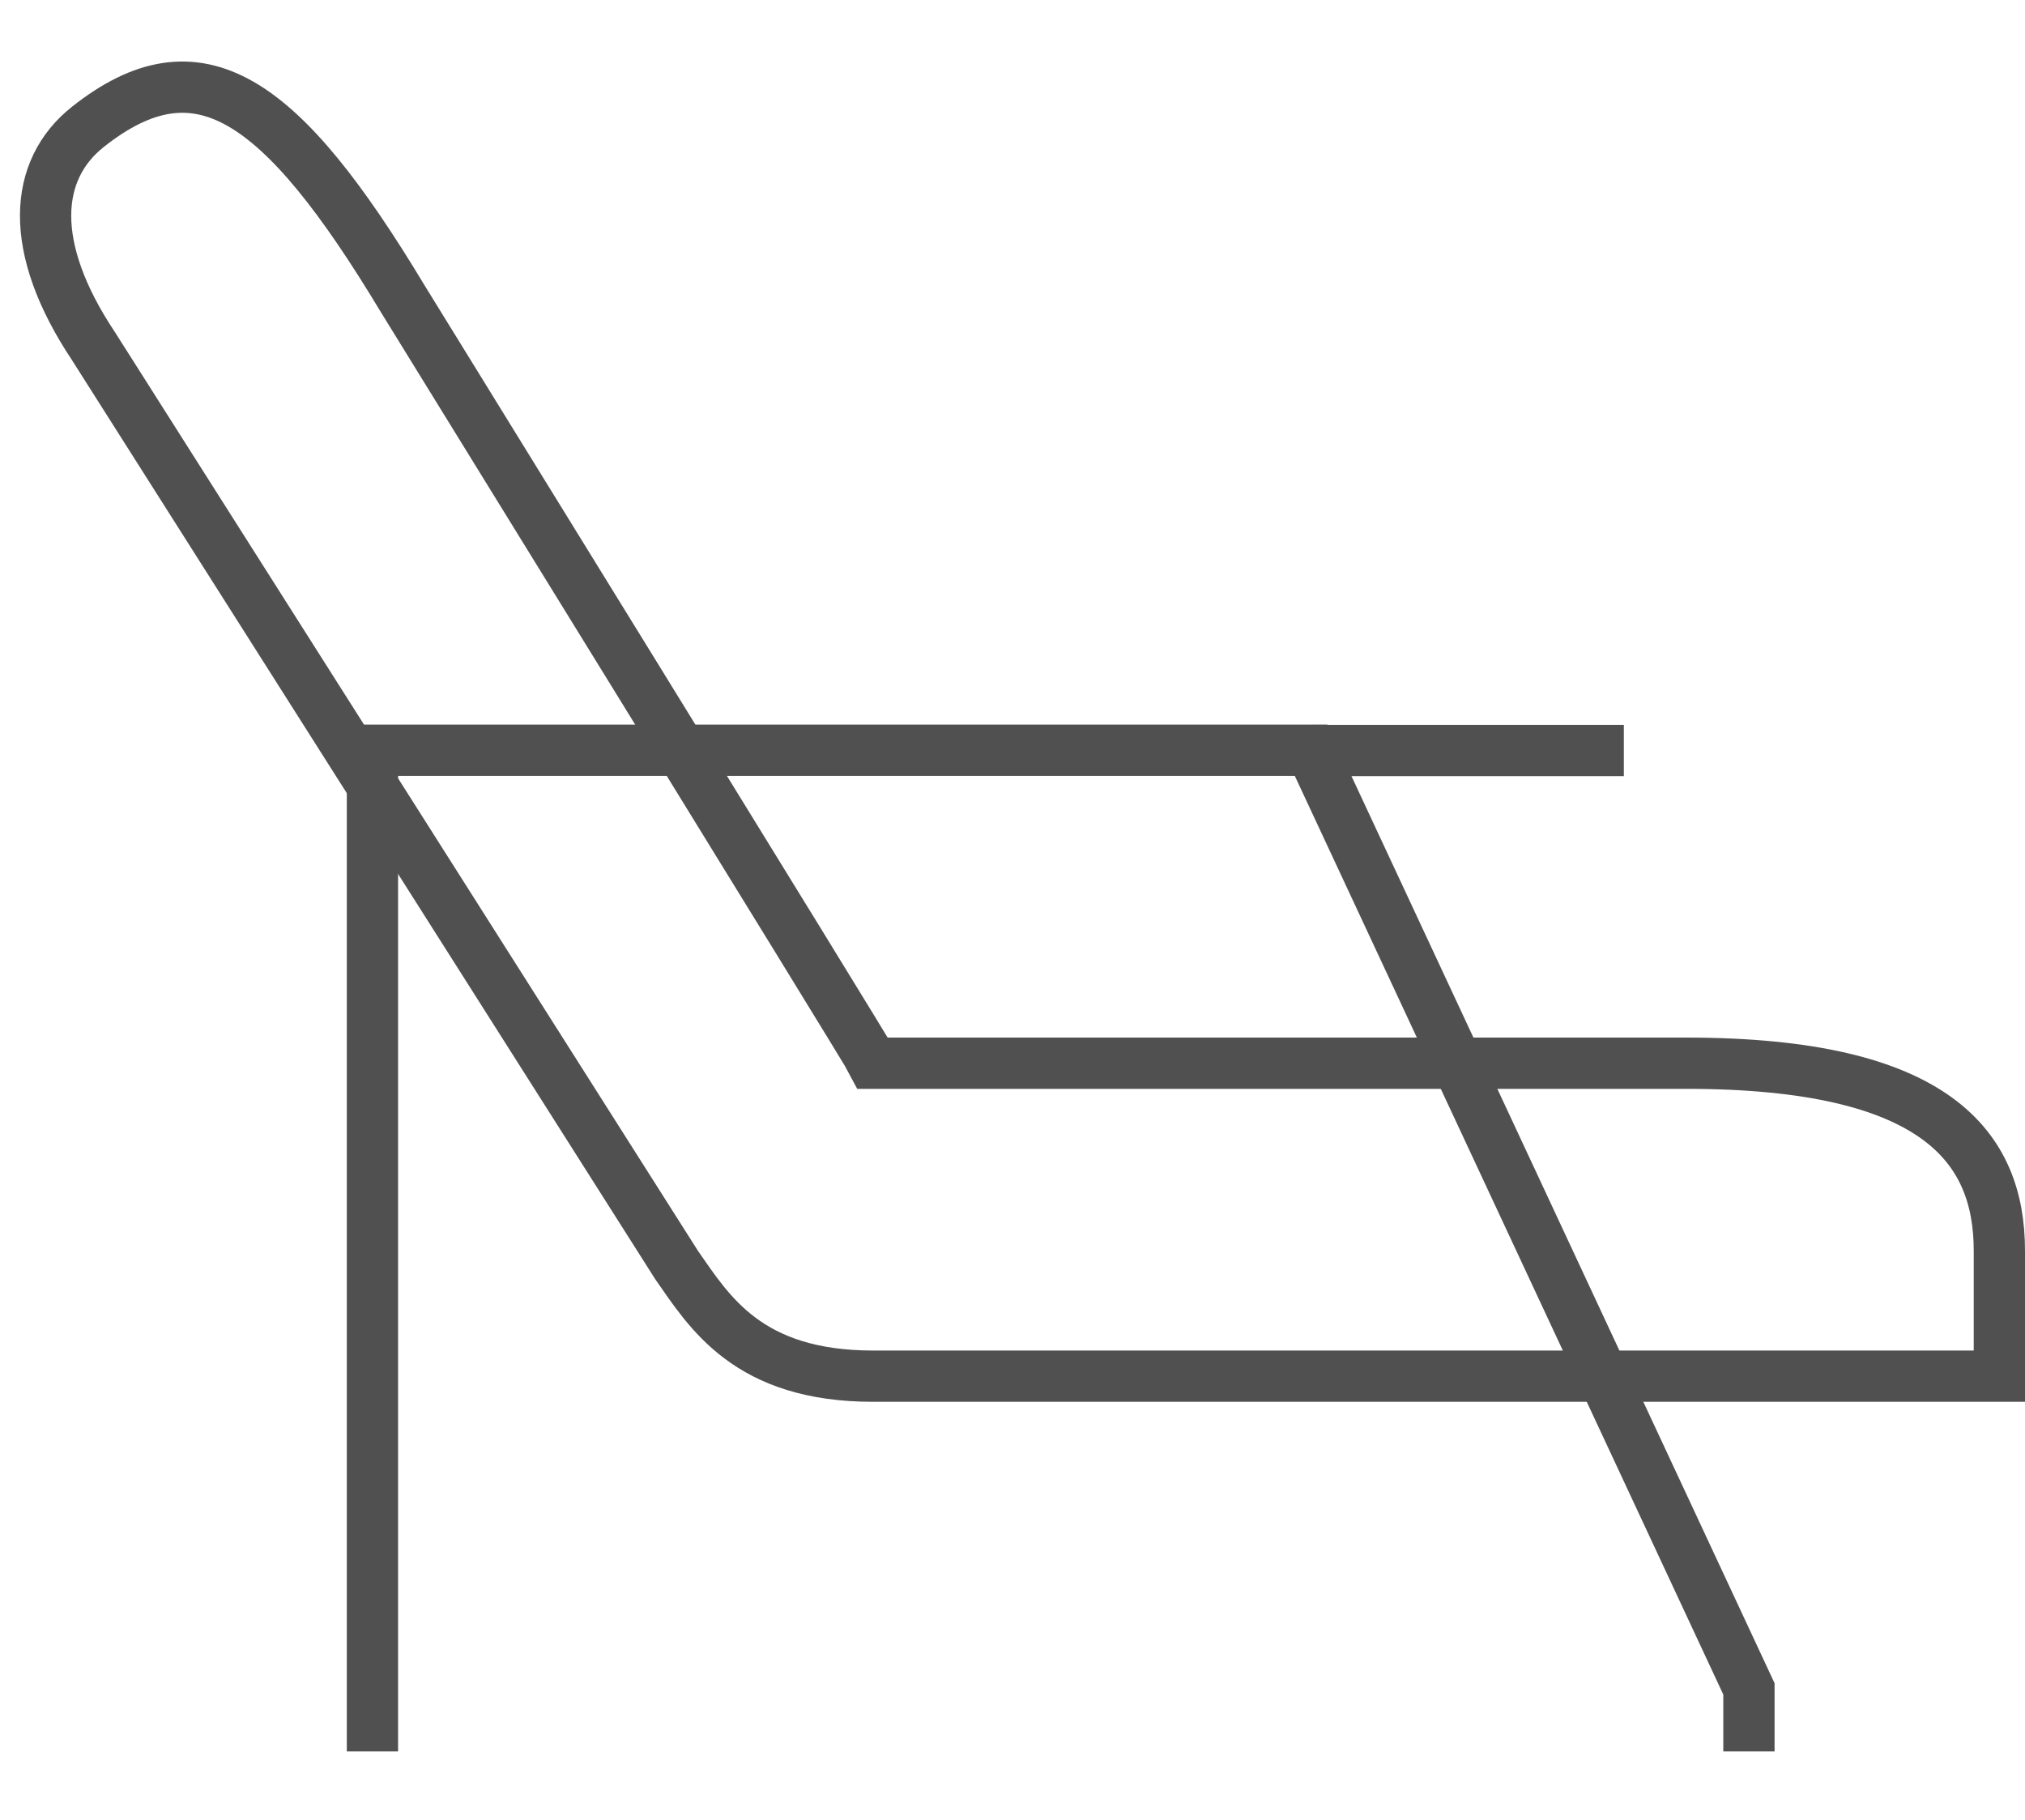 <?xml version="1.0" encoding="UTF-8"?> <svg xmlns="http://www.w3.org/2000/svg" viewBox="0 0 79 71"> <defs> <style>.a{fill:none;stroke:#505050;stroke-miterlimit:10;stroke-width:2px;}</style> </defs> <polyline class="a" points="68.23 68.33 68.23 65.89 51.15 29.27 14.53 29.27 14.53 65.89 14.53 68.33"></polyline> <path class="a" d="M65.79,41.48H34.06C33.82,41,15.72,11.67,15.72,11.67c-4.78-7.95-8-10.11-12.28-6.73-2.13,1.68-2.37,4.7.21,8.57L26.4,49.36c1.28,1.83,2.78,4.33,7.66,4.33H78V48.8C78,44.76,75.56,41.48,65.79,41.48Z"></path> <line class="a" x1="51.15" y1="29.28" x2="63.35" y2="29.28"></line> </svg> 